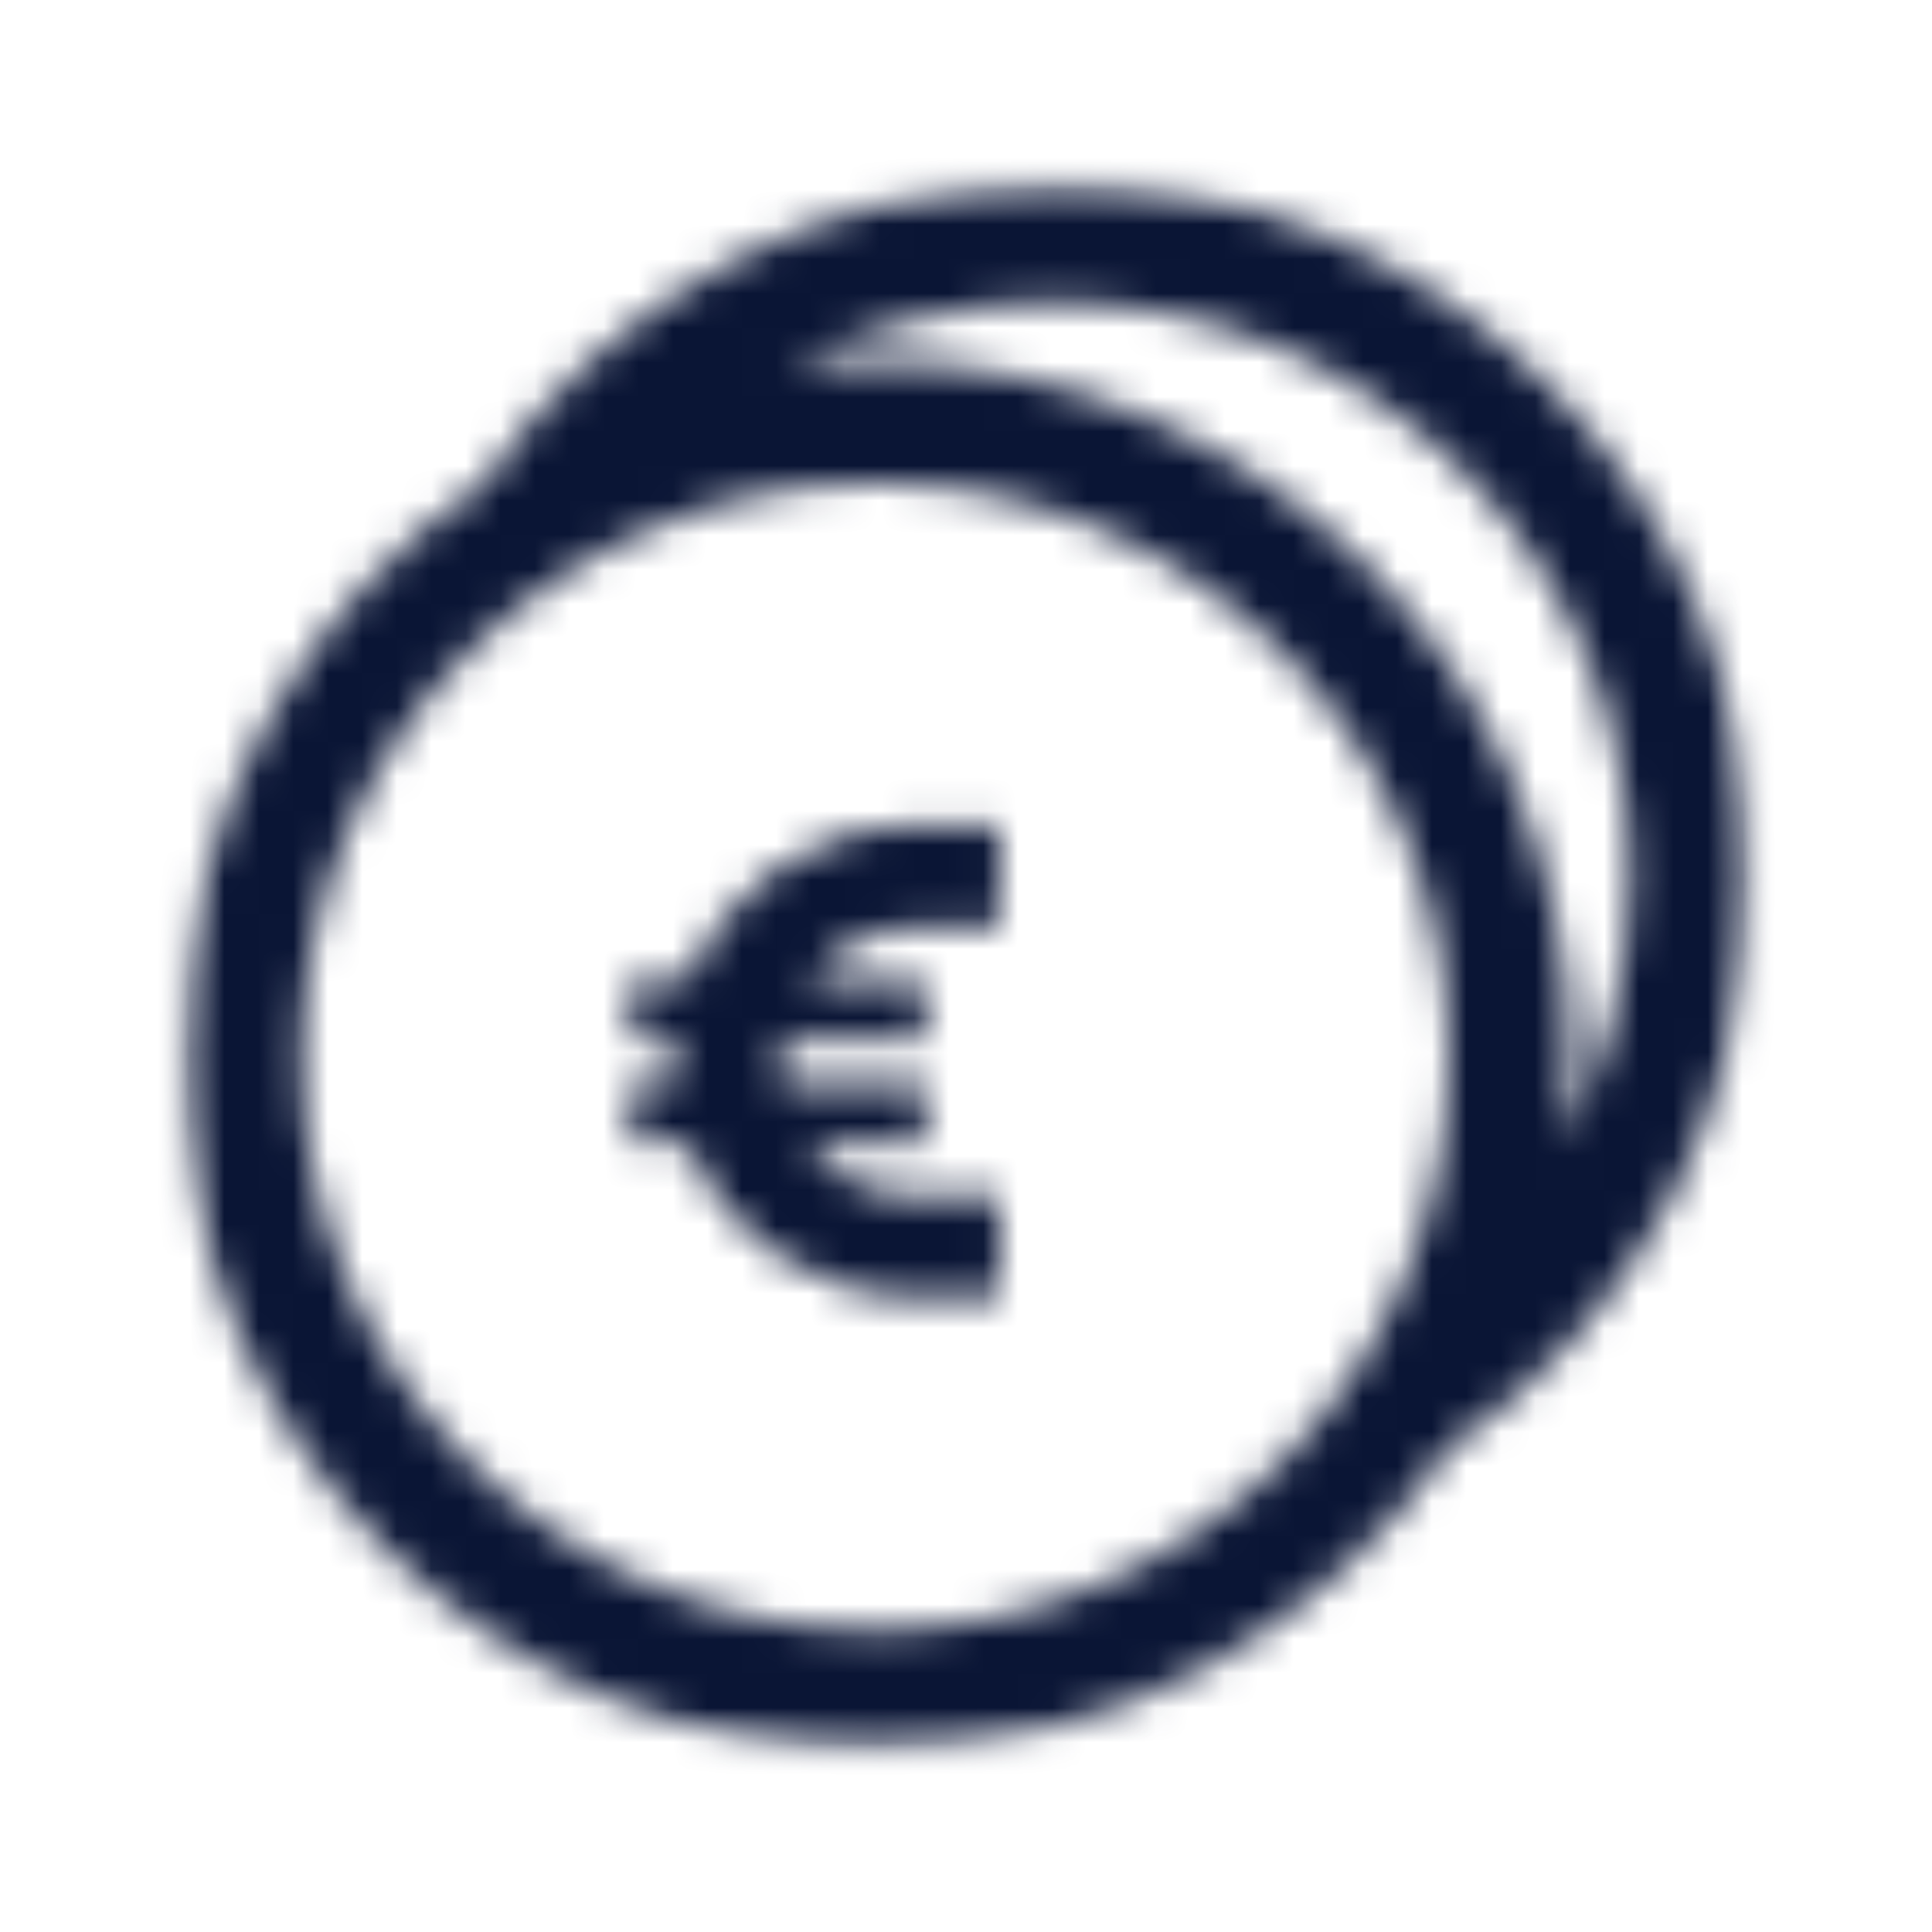<svg width="56" height="56" viewBox="0 0 56 56" fill="none" xmlns="http://www.w3.org/2000/svg">
<mask id="mask0_2832_12176" style="mask-type:luminance" maskUnits="userSpaceOnUse" x="5" y="5" width="46" height="46">
<path d="M30.625 8.75C27.843 8.75 25.2 9.432 22.907 10.658H22.855C23.677 10.553 24.517 10.5 25.375 10.5C36.487 10.5 45.5 19.512 45.5 30.625C45.5 31.308 45.465 31.99 45.395 32.655L45.343 33.11C46.55 30.8 47.25 28.175 47.25 25.392C47.25 16.205 39.812 8.768 30.625 8.768V8.75ZM28.98 23.957V26.88H26.635C25.41 26.88 24.343 27.387 23.625 28.21L23.433 28.438H26.828V30.152H22.698C22.663 30.363 22.645 30.573 22.645 30.8V31.133L22.698 31.448H26.828V33.163H23.433C24.098 34.02 25.113 34.597 26.302 34.685H26.635H28.98V37.608H26.635C23.695 37.608 21.175 35.945 20.108 33.477L19.985 33.145H18.288V31.43H19.6C19.582 31.22 19.565 31.01 19.565 30.782V30.45L19.6 30.135H18.288V28.42H19.985C20.93 25.865 23.345 24.08 26.25 23.94H26.635H28.98V23.957ZM25.375 14C16.188 14 8.75 21.438 8.75 30.625C8.75 39.812 16.188 47.25 25.375 47.25C34.562 47.25 42 39.812 42 30.625C42 21.438 34.562 14 25.375 14ZM30.625 5.25C41.737 5.25 50.75 14.262 50.75 25.375C50.75 32.27 47.285 38.36 41.983 41.983L42.07 41.86C38.447 47.215 32.322 50.75 25.375 50.75C14.262 50.75 5.25 41.737 5.25 30.625C5.25 23.642 8.803 17.483 14.21 13.877L14 14.018C17.622 8.732 23.712 5.25 30.608 5.25H30.625Z" fill="white"/>
</mask>
<g mask="url(#mask0_2832_12176)">
<mask id="mask1_2832_12176" style="mask-type:luminance" maskUnits="userSpaceOnUse" x="5" y="5" width="46" height="46">
<path d="M50.75 5.25H5.25V50.75H50.75V5.25Z" fill="white"/>
</mask>
<g mask="url(#mask1_2832_12176)">
<path d="M59.5 -3.5H-3.5V59.5H59.5V-3.5Z" fill="#0A1535"/>
</g>
</g>
</svg>

